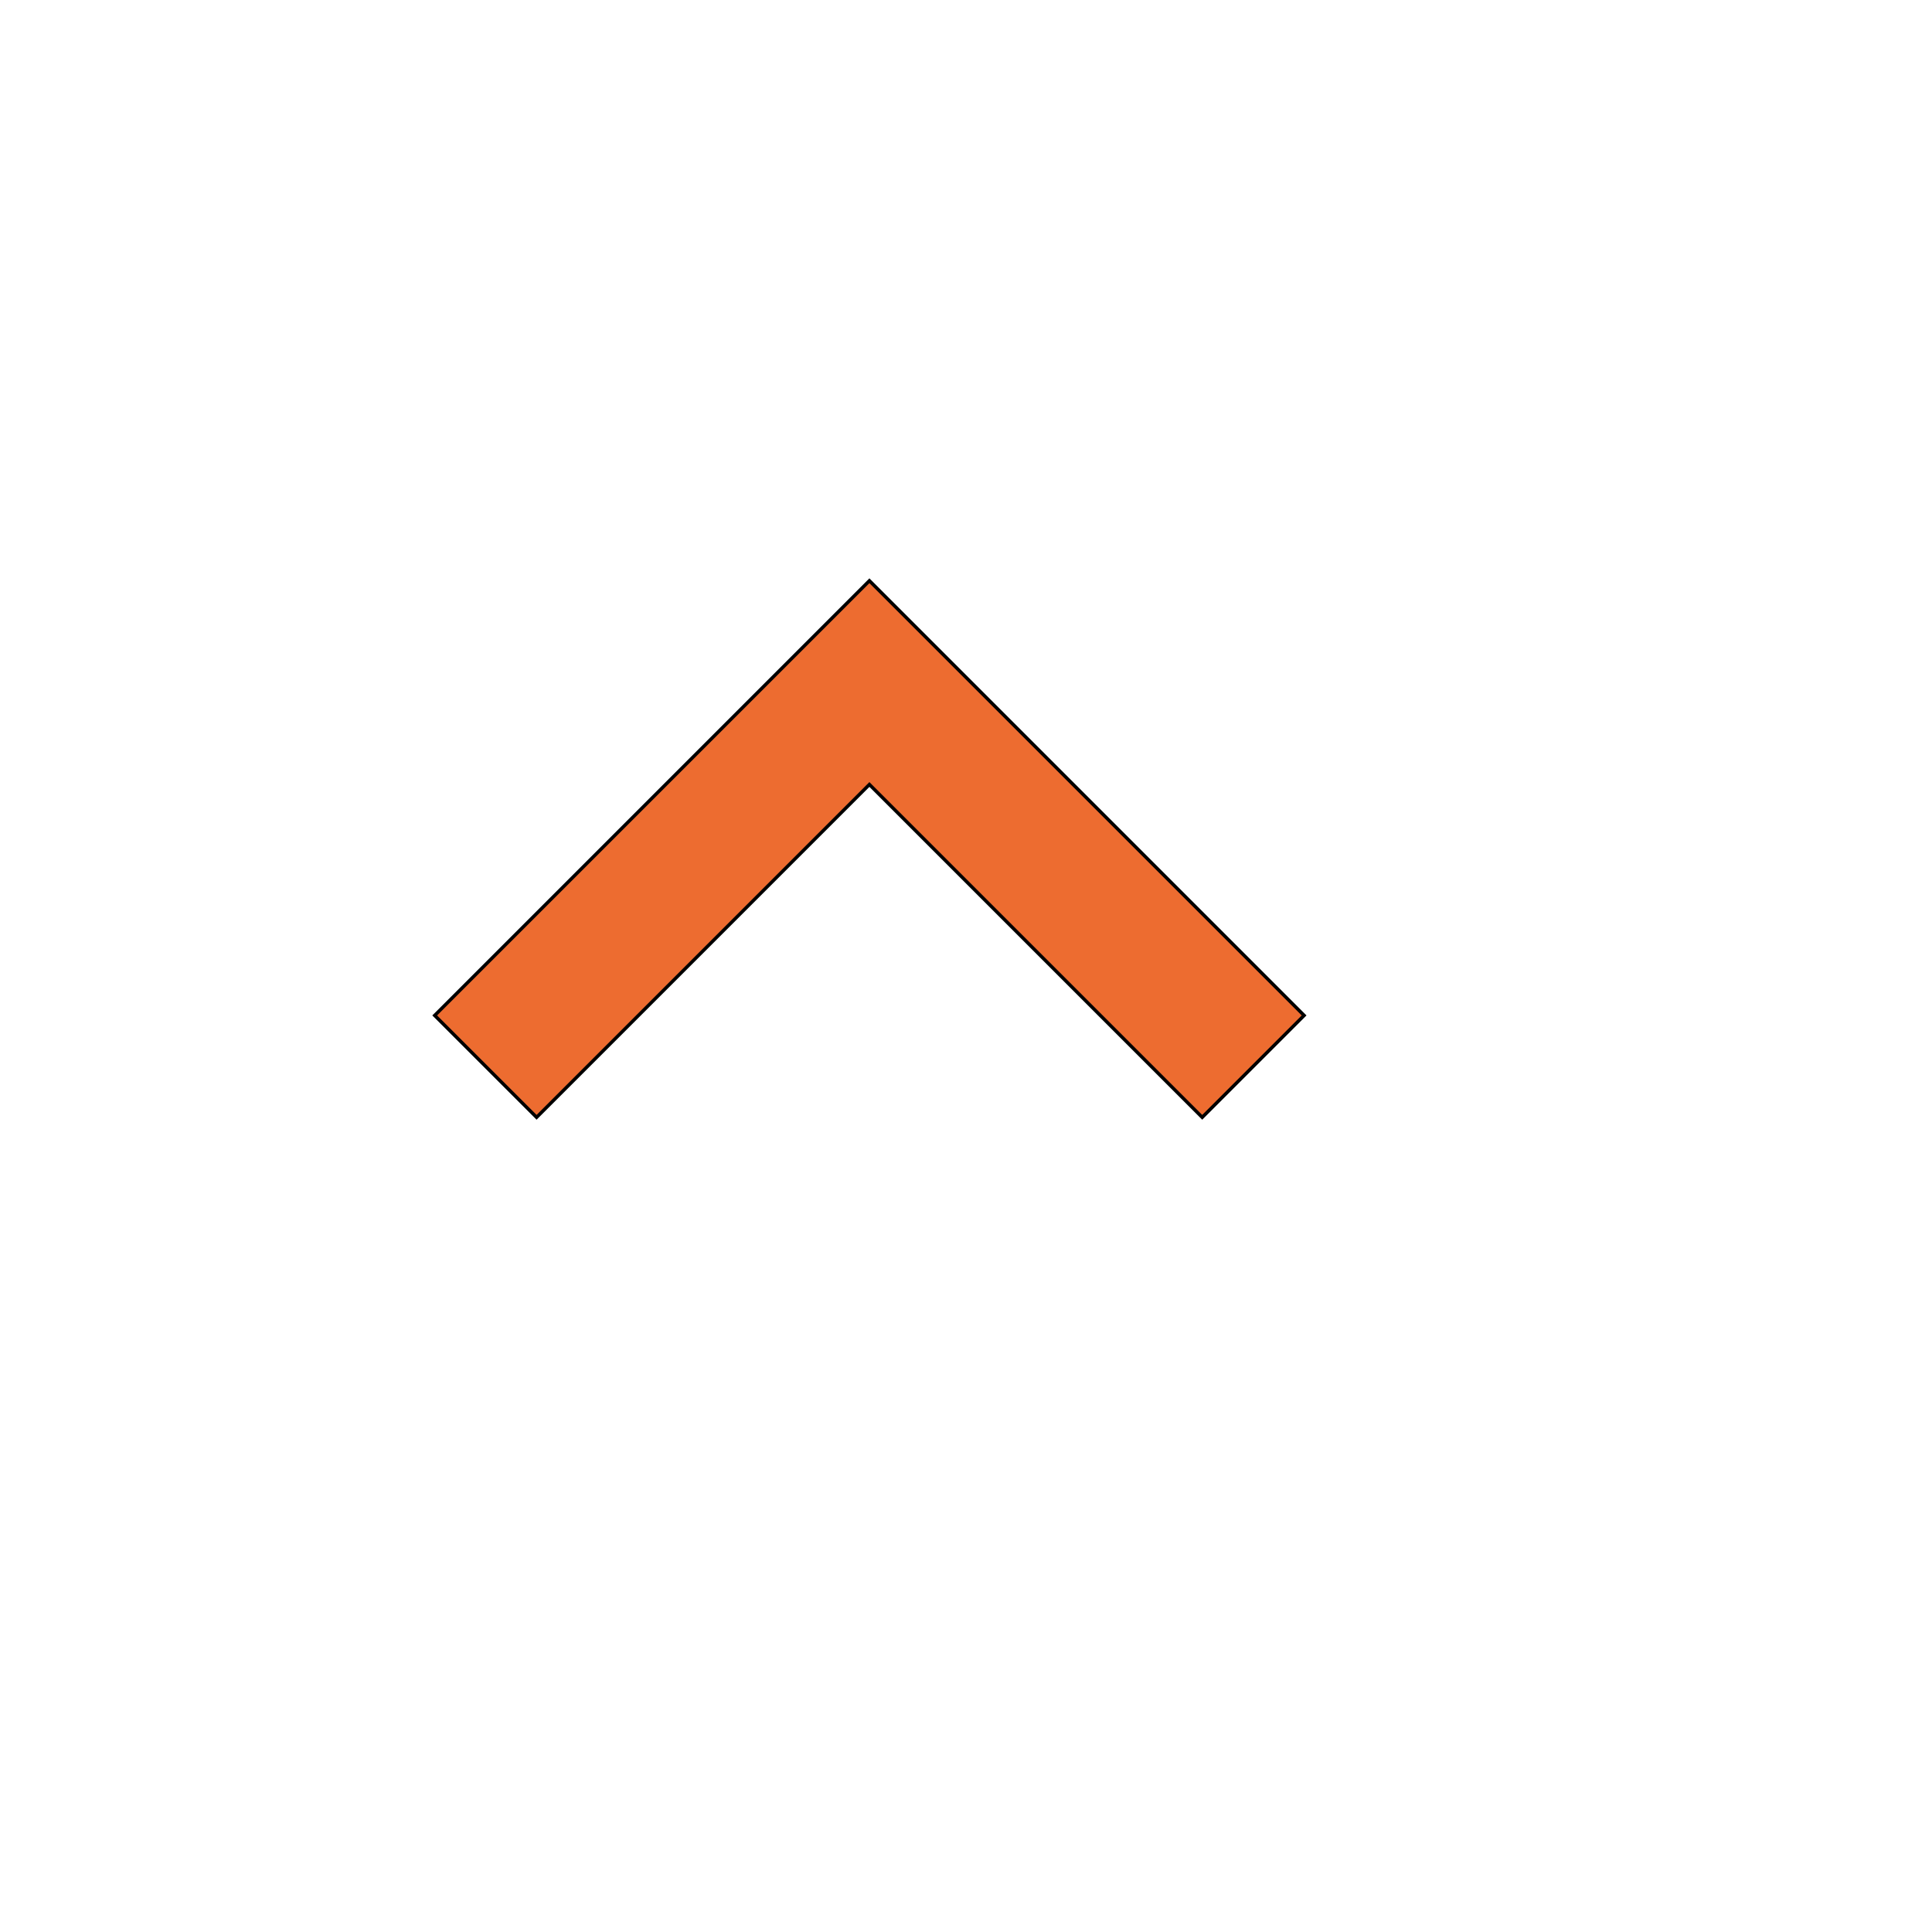 <svg id="th_wav_expand-less" width="100%" height="100%" xmlns="http://www.w3.org/2000/svg" version="1.1" xmlns:xlink="http://www.w3.org/1999/xlink" xmlns:svgjs="http://svgjs.com/svgjs" preserveAspectRatio="xMidYMin slice" data-uid="wav_expand-less" data-keyword="wav_expand-less" viewBox="0 0 512 512" transform="matrix(0.9,0,0,0.9,0,0)" data-colors="[&quot;#00cc00&quot;,&quot;#ed6c30&quot;]"><defs id="SvgjsDefs15966" fill="#00cc00"></defs><path id="th_wav_expand-less_0" d="M256 171L128 299L158 329L256 231L354 329L384 299Z " fill-rule="evenodd" fill="#ed6c30" stroke-width="1" stroke="#000000"></path></svg>